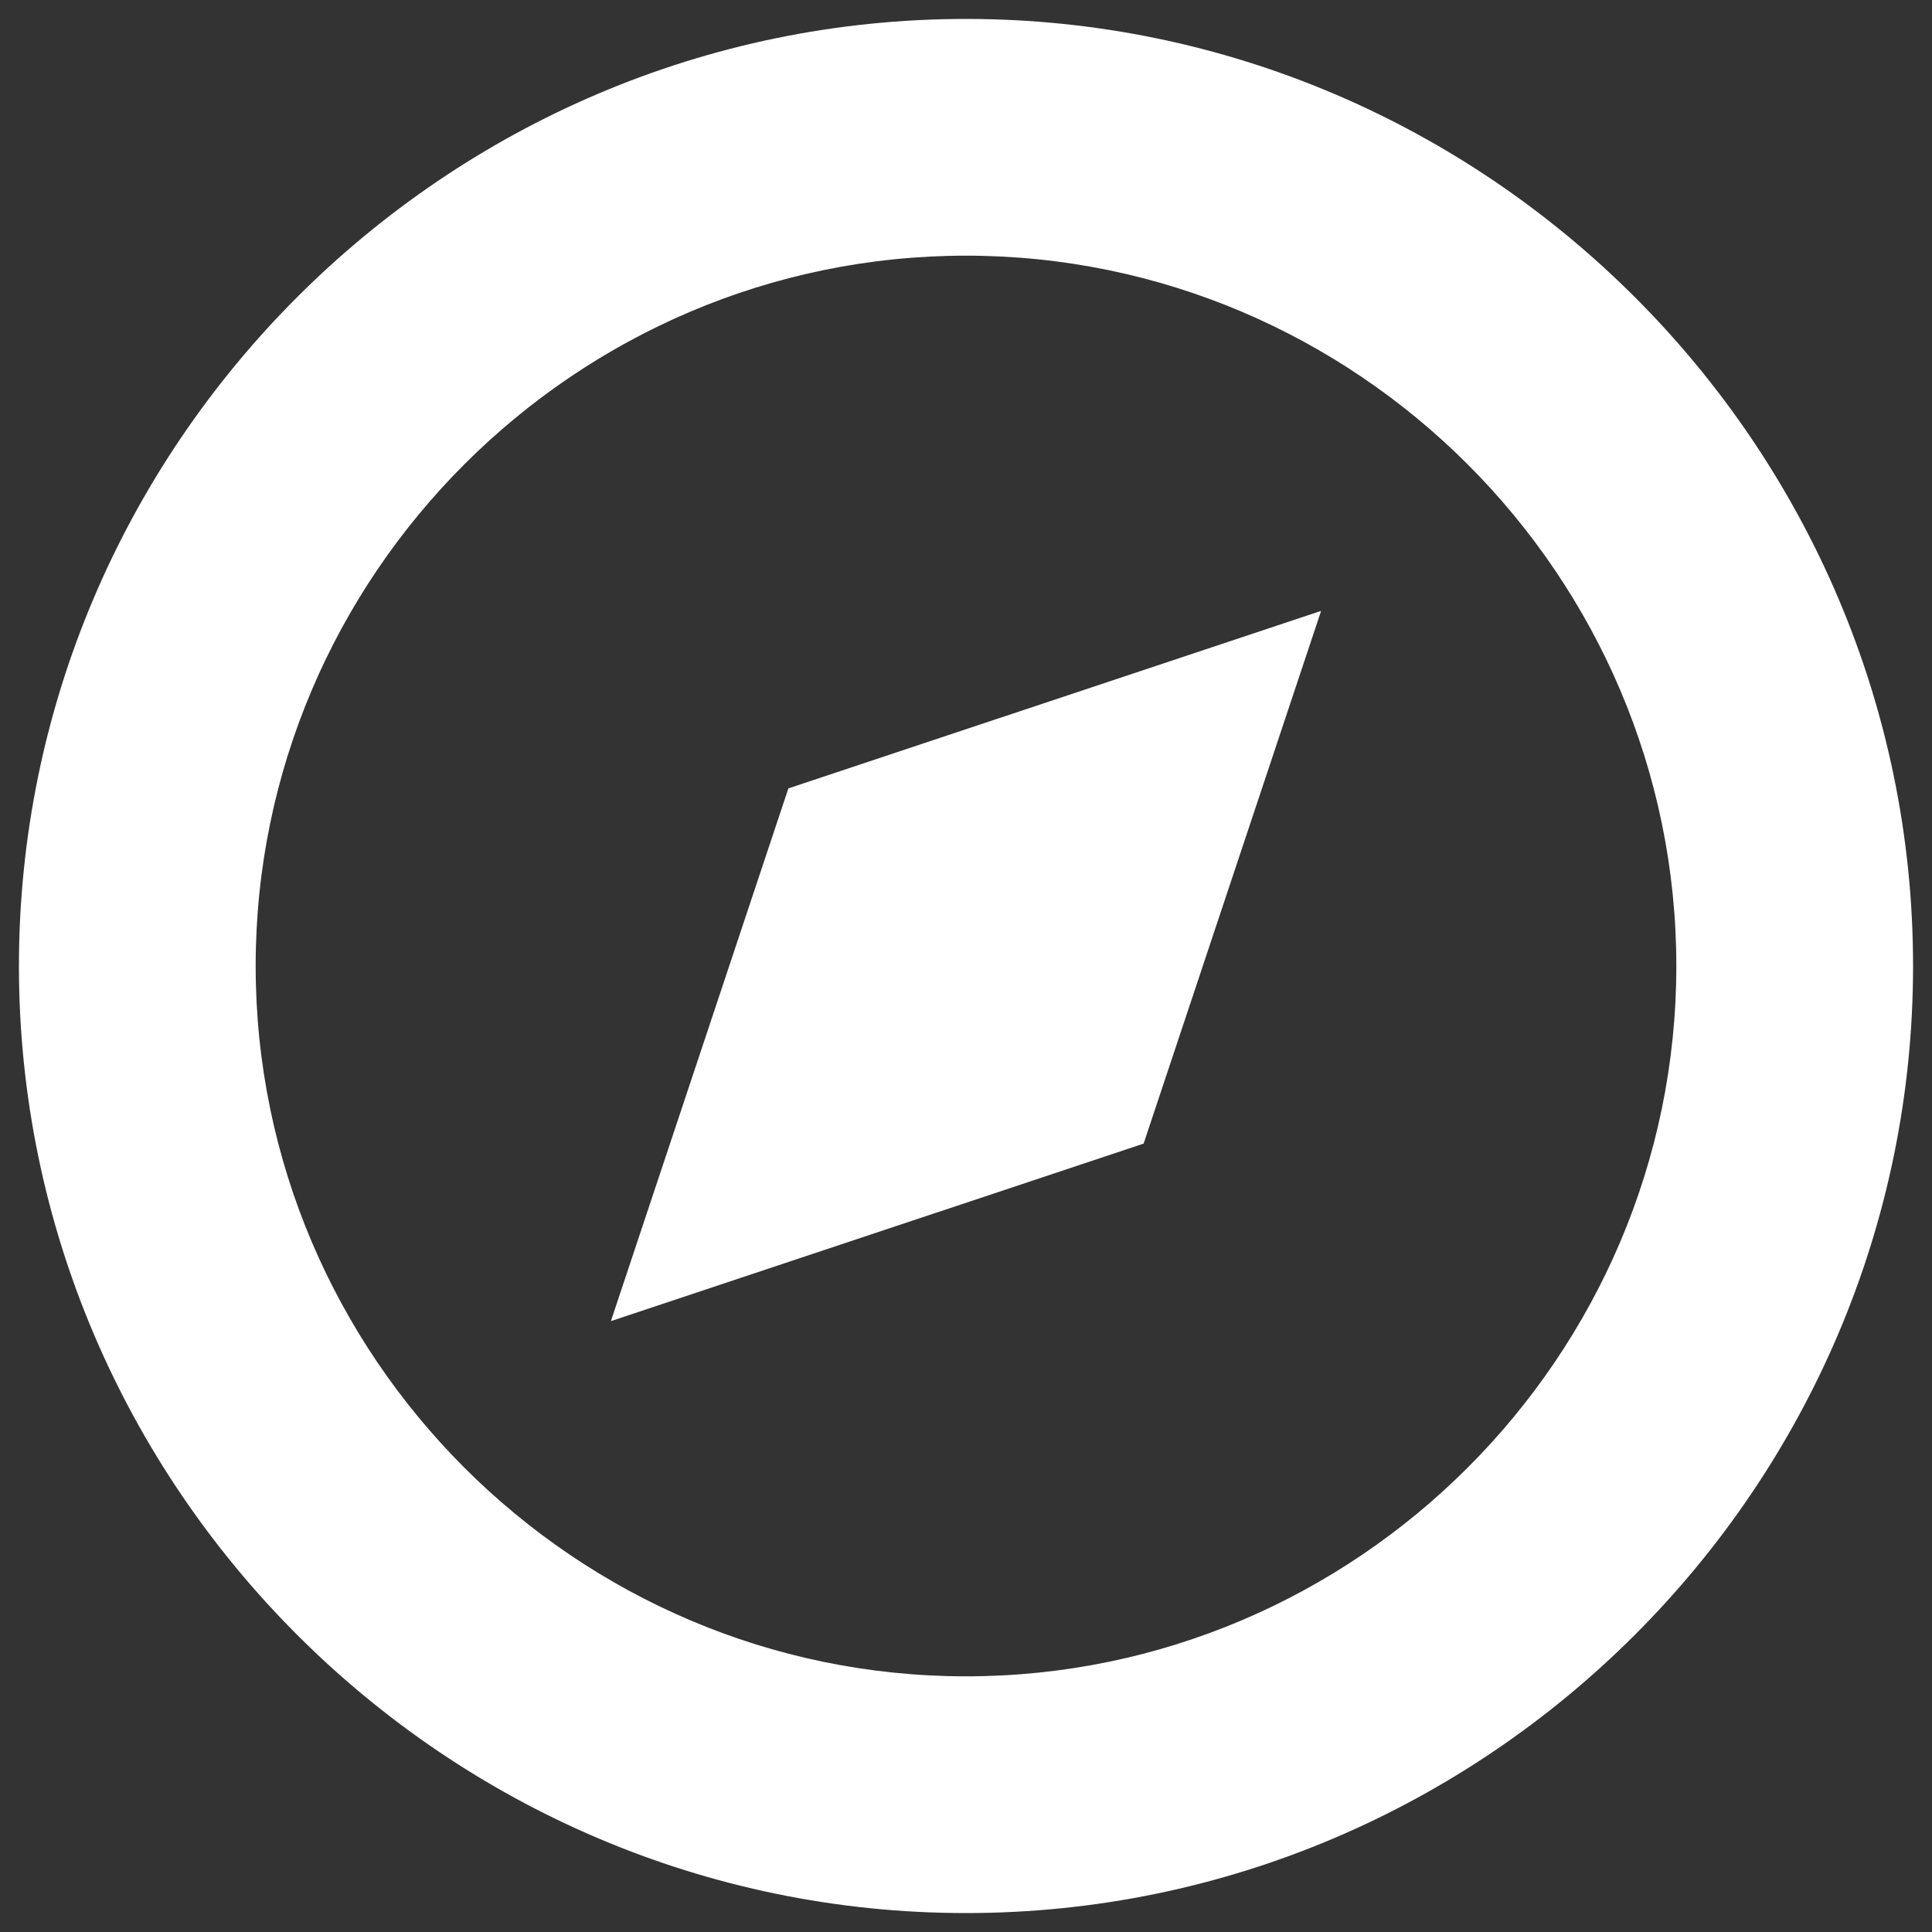 <?xml version="1.0" encoding="UTF-8"?>
<svg width="15px" height="15px" viewBox="0 0 15 15" version="1.1" xmlns="http://www.w3.org/2000/svg" xmlns:xlink="http://www.w3.org/1999/xlink">
    <rect x="0" y="0" width="15" height="15" fill="#333333" stroke="none"/>
    <!-- Generator: Sketch 45.1 (43504) - http://www.bohemiancoding.com/sketch -->
    <title>Page 1</title>
    <desc>Created with Sketch.</desc>
    <defs></defs>
    <g id="Symbols" stroke="none" stroke-width="1" fill="none" fill-rule="evenodd">
        <g id="footer" transform="translate(-896, -332)" fill="#FFFFFF">
            <g transform="translate(1, 1)" id="Page-1">
                <g transform="translate(895, 331)">
                    <path d="M7.5,1.985 C10.533,1.985 13.015,4.467 13.015,7.5 C13.015,10.533 10.533,13.015 7.5,13.015 C4.467,13.015 1.985,10.533 1.985,7.5 C1.985,4.467 4.467,1.985 7.5,1.985 L7.5,1.985 Z M7.5,0.147 C3.456,0.147 0.147,3.456 0.147,7.5 C0.147,11.544 3.456,14.853 7.5,14.853 C11.544,14.853 14.853,11.544 14.853,7.5 C14.853,3.456 11.544,0.147 7.5,0.147 Z" id="Fill-1"></path>
                    <polygon id="Fill-2" points="6.121 6.121 4.743 10.257 8.879 8.879 10.257 4.743"></polygon>
                </g>
            </g>
        </g>
    </g>
</svg>